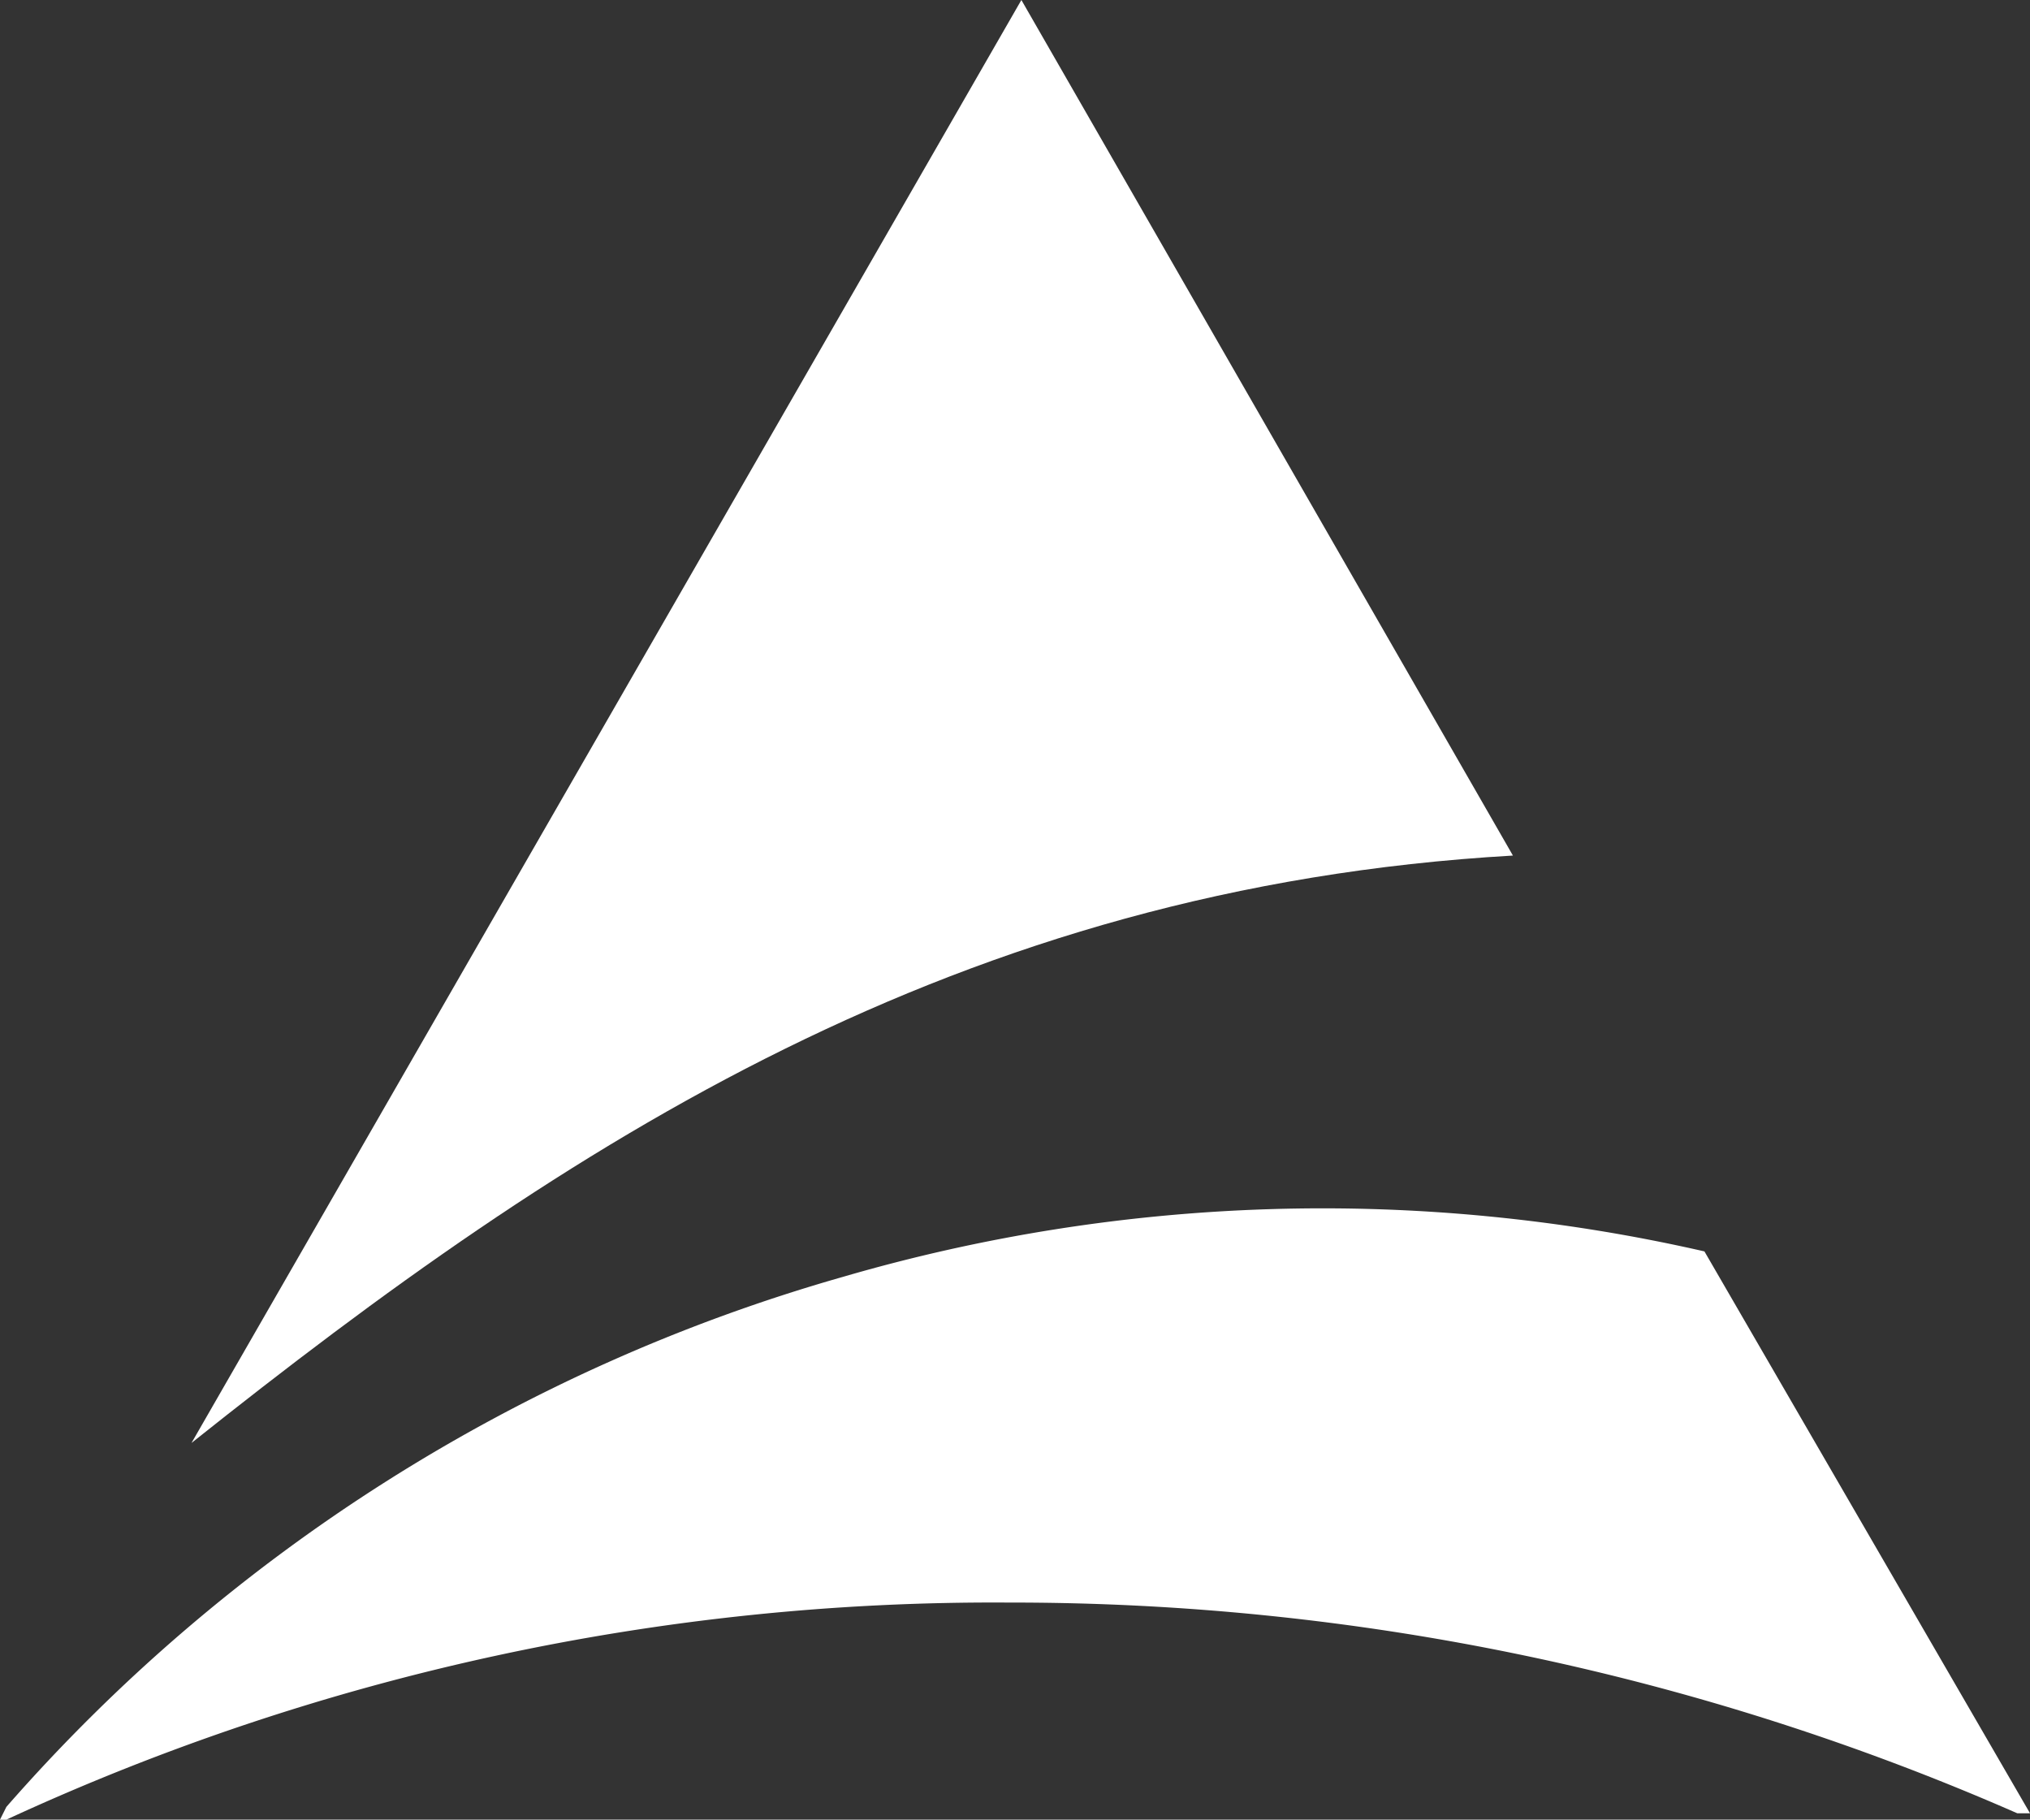 <svg xmlns="http://www.w3.org/2000/svg" viewBox="0 0 31.8 28.5"><rect x="0" y="0" width="31.8" height="28.5" fill="#333333" stroke="none"/><defs><style>.cls-1{fill:#fff;}</style></defs><g id="Layer_2" data-name="Layer 2"><g id="Layer_1-2" data-name="Layer 1"><path class="cls-1" d="M16,0,3,22.6c5.9-4.7,12-8.7,20.7-9.2Z"/><path class="cls-1" d="M26.7,19.6h0a26.85,26.85,0,0,0-13.5.4A27.36,27.36,0,0,0,.1,28.3l-.1.2H.1a36.84,36.84,0,0,1,15.7-3.4,39.18,39.18,0,0,1,15.8,3.3h.2l-5.1-8.8Z"/></g></g></svg>